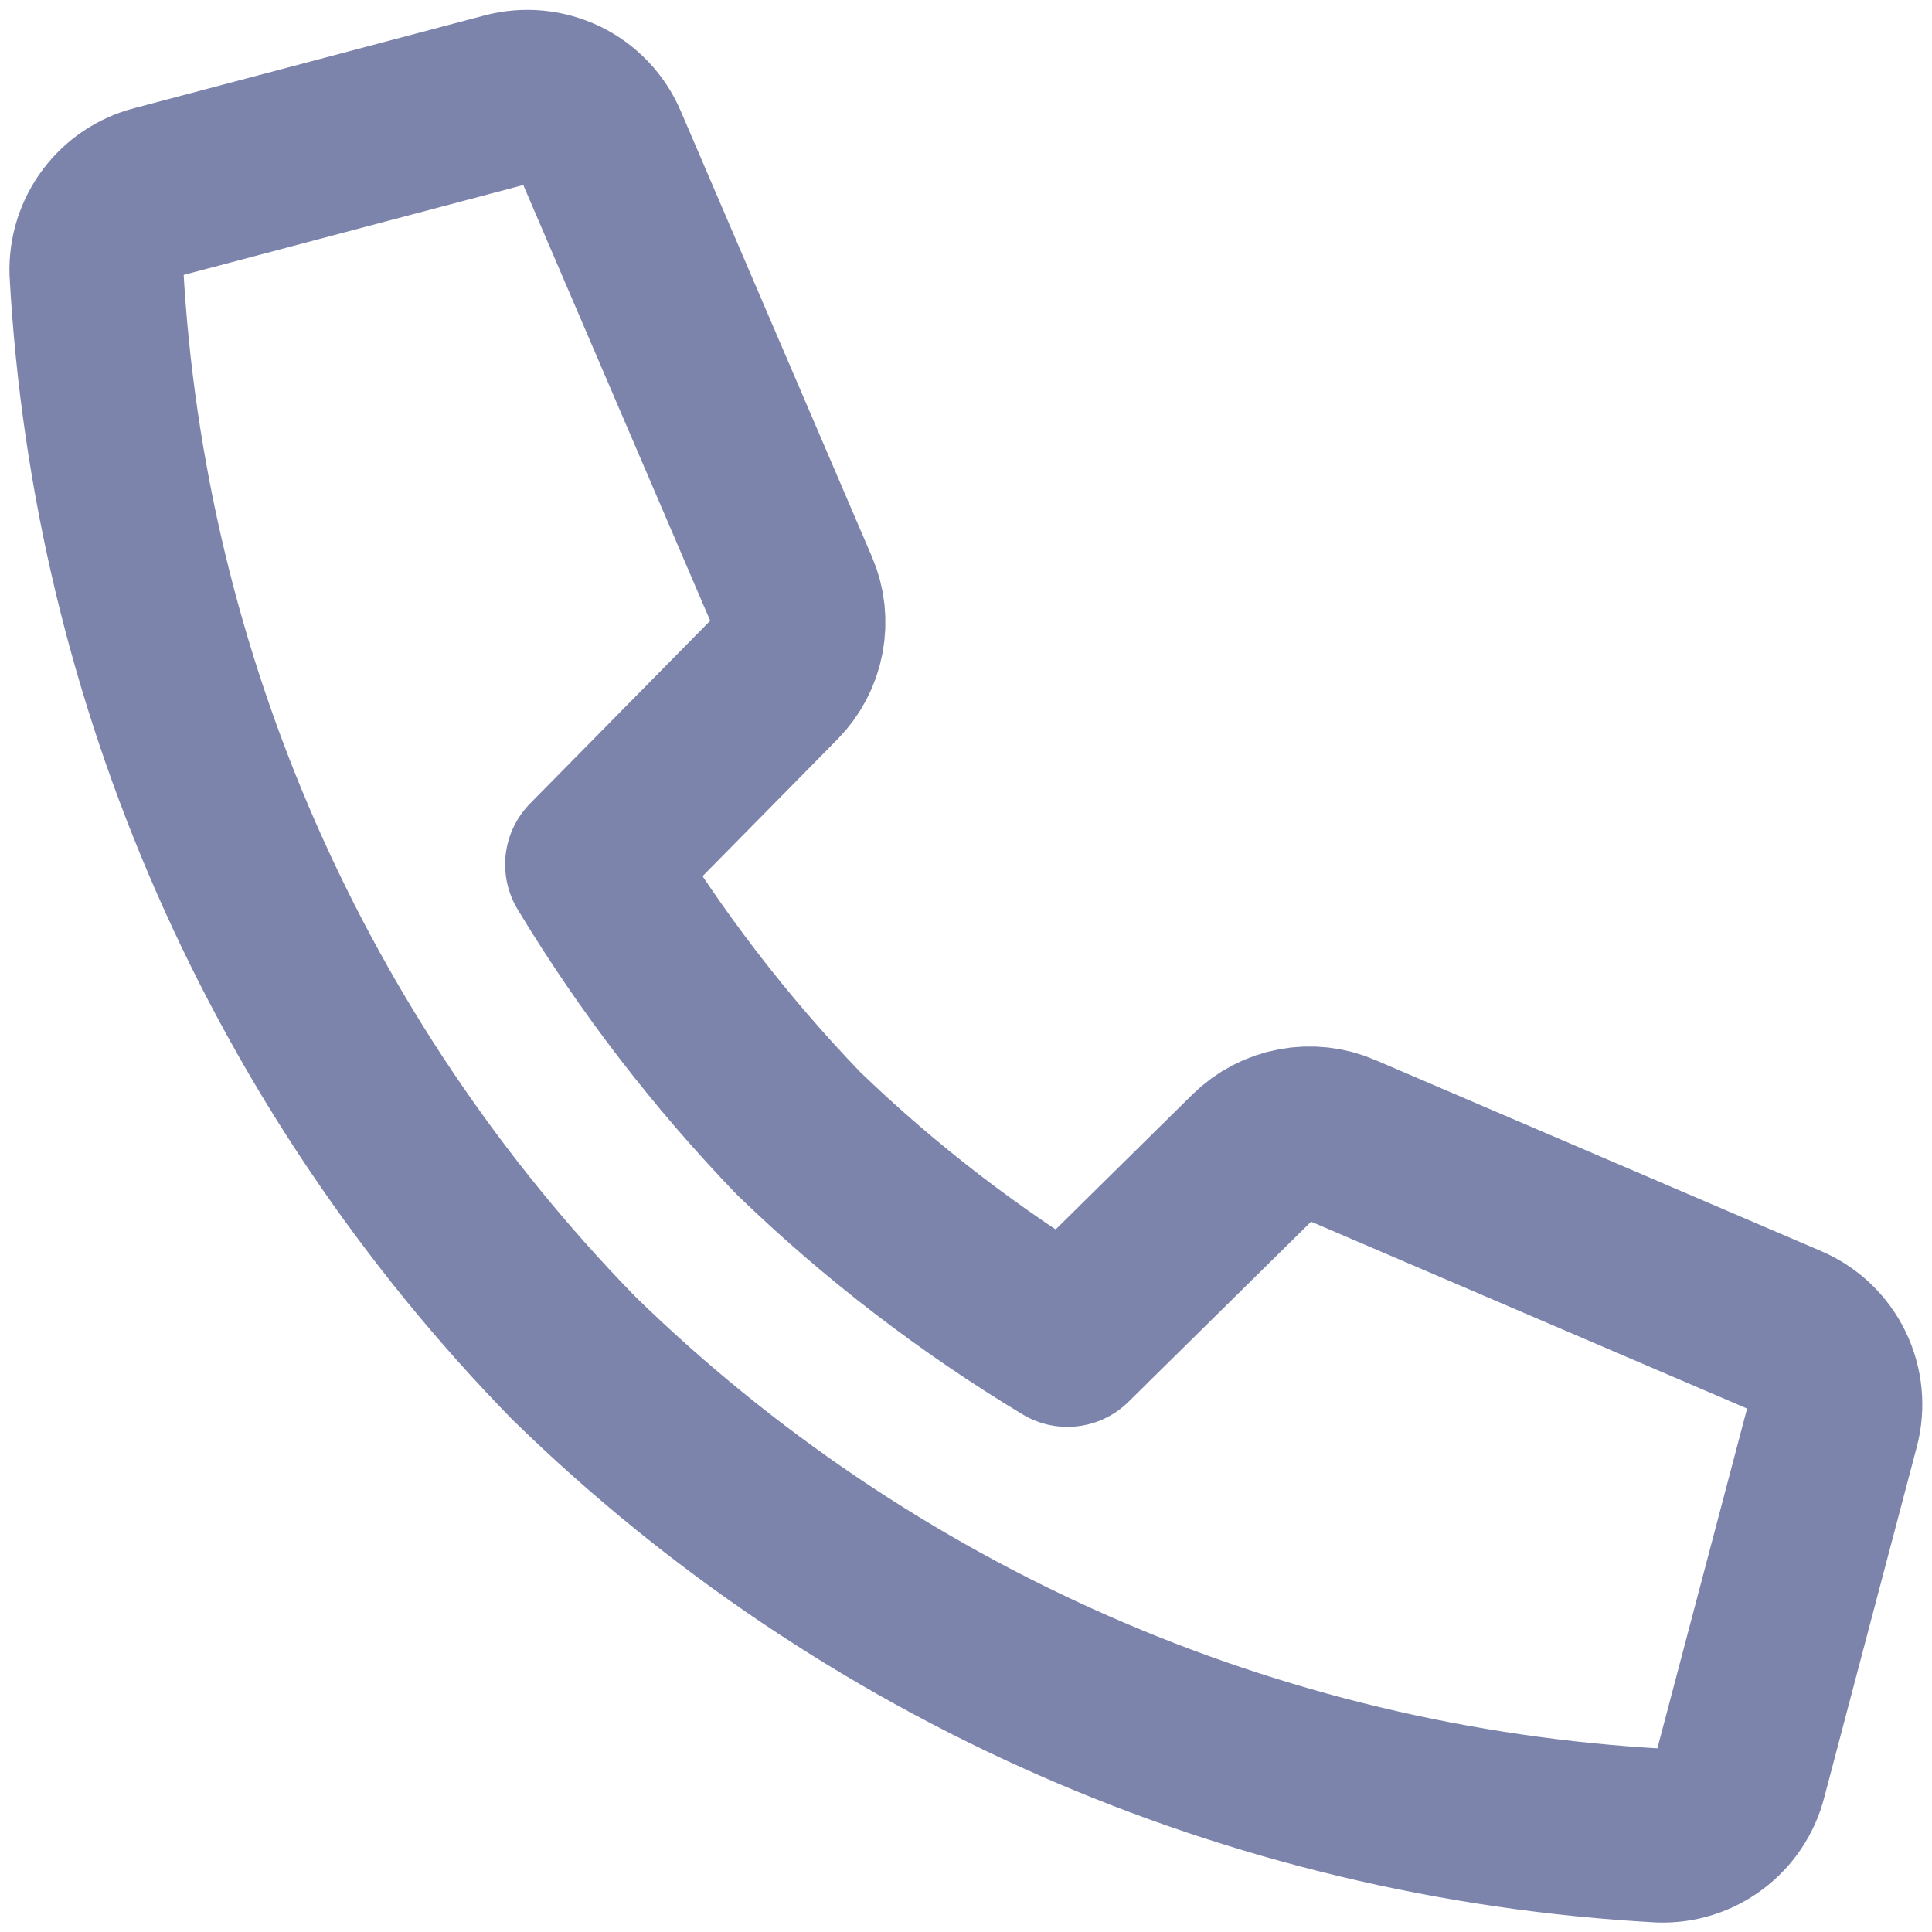 <svg width="20" height="20" viewBox="0 0 20 20" fill="none" xmlns="http://www.w3.org/2000/svg">
<path d="M12.977 11.97L11.05 13.871C10.045 13.265 9.111 12.548 8.267 11.733C7.453 10.887 6.736 9.954 6.129 8.949L8.028 7.022C8.143 6.905 8.221 6.757 8.251 6.596C8.282 6.435 8.264 6.268 8.199 6.118L6.219 1.502C6.141 1.32 6 1.172 5.822 1.085C5.643 0.999 5.44 0.979 5.249 1.029L1.618 1.99C1.436 2.037 1.276 2.144 1.164 2.294C1.051 2.444 0.993 2.627 0.998 2.814C1.229 7.037 2.985 11.033 5.94 14.059C8.967 17.015 12.963 18.771 17.187 19.002C17.375 19.008 17.559 18.95 17.709 18.837C17.859 18.725 17.966 18.565 18.013 18.383L18.972 14.75C19.023 14.559 19.003 14.356 18.917 14.178C18.83 13.999 18.683 13.858 18.501 13.78L13.884 11.801C13.733 11.735 13.566 11.717 13.405 11.747C13.243 11.777 13.094 11.855 12.977 11.97Z" stroke="#7D84AC" stroke-width="1.8" stroke-linecap="round" stroke-linejoin="round"/>
</svg>
